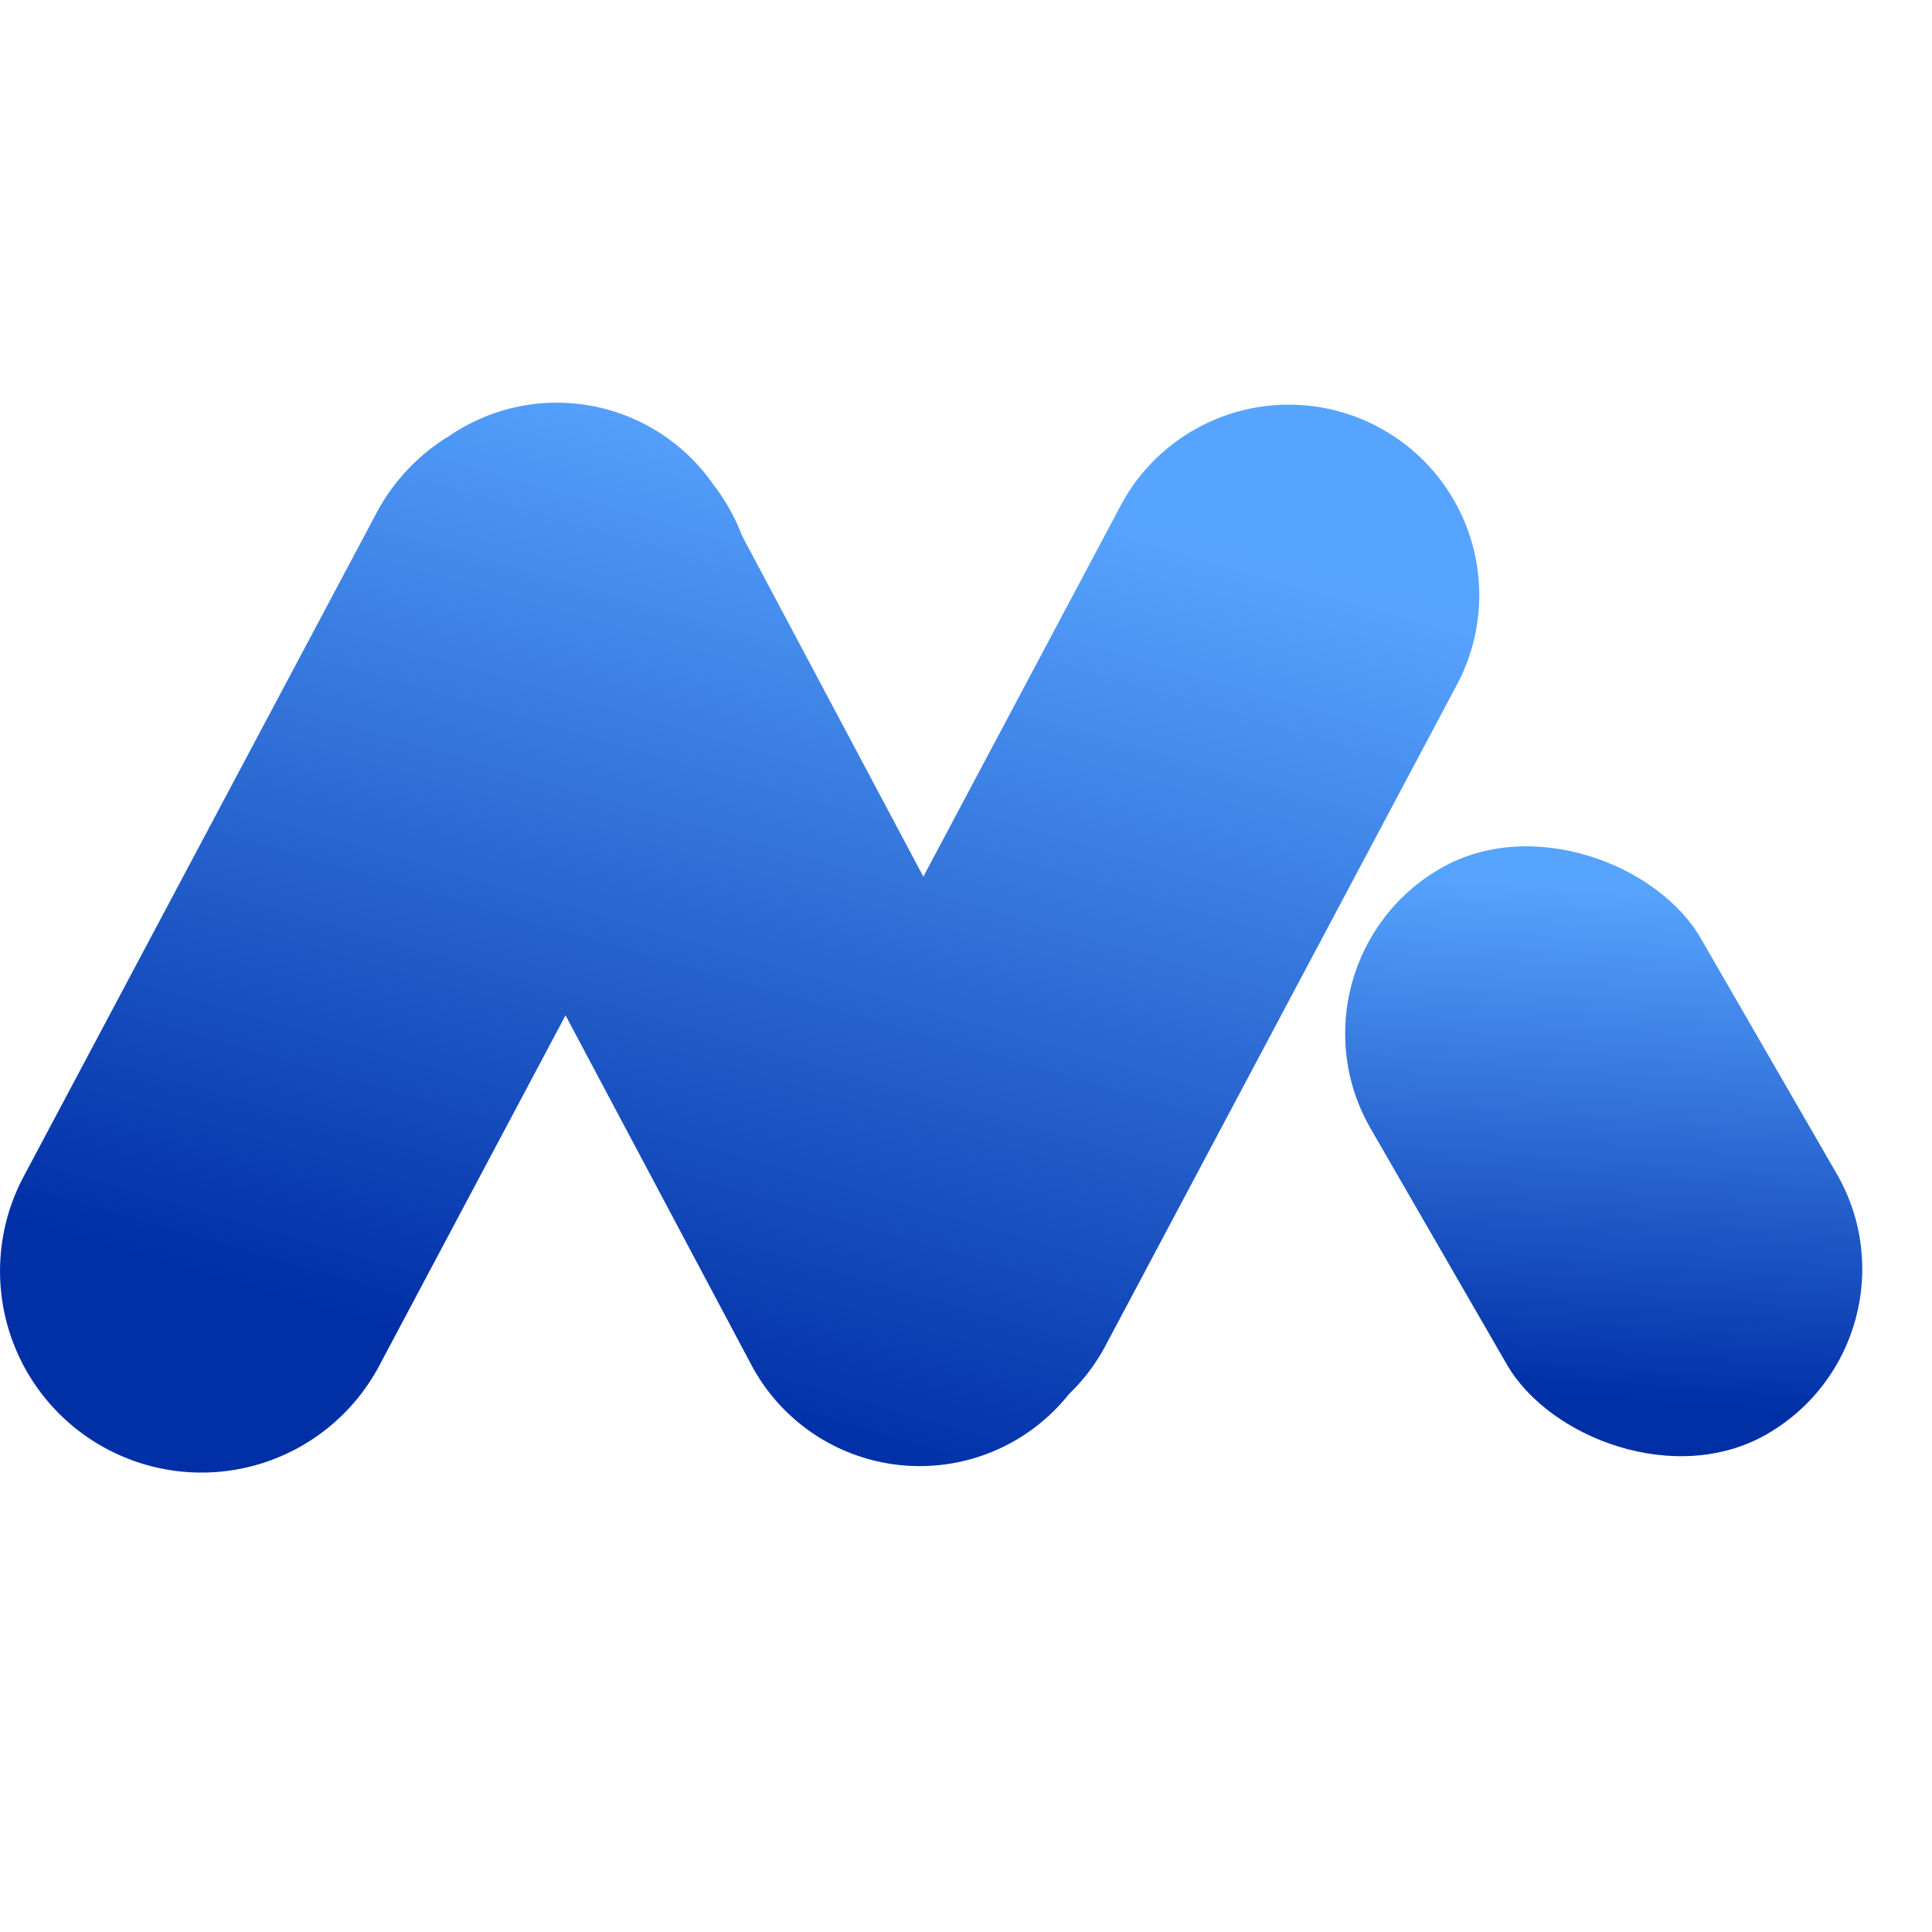 <svg xmlns="http://www.w3.org/2000/svg" xmlns:xlink="http://www.w3.org/1999/xlink" width="150" height="150" viewBox="0 0 150 150">
  <defs>
    <linearGradient id="linear-gradient" x1="0.93" y1="0.181" x2="0.604" y2="1" gradientUnits="objectBoundingBox">
      <stop offset="0" stop-color="#57a4ff"/>
      <stop offset="1" stop-color="#002fa6"/>
    </linearGradient>
  </defs>
  <g id="logo-intro" transform="translate(-417.435 -154.474)">
    <rect id="Rectangle_3" data-name="Rectangle 3" width="29.582" height="50.712" rx="14.791" transform="translate(516.46 229.294) rotate(-30)" fill="url(#linear-gradient)"/>
    <path id="Union_1" data-name="Union 1" d="M8.3,81.236A15.637,15.637,0,0,1,1.833,60.089L29.212,8.6A15.564,15.564,0,0,1,34.918,2.56a14.958,14.958,0,0,1,1.371-.826A14.793,14.793,0,0,1,55.4,6.383a15.648,15.648,0,0,1,2.224,3.974L71.688,36.8,87.083,7.85A14.791,14.791,0,0,1,113.2,21.738L85.823,73.23A14.78,14.78,0,0,1,83,76.966a14.8,14.8,0,0,1-24.656-2.244L43.908,47.569,29.445,74.77A15.628,15.628,0,0,1,8.3,81.236Z" transform="translate(417.435 185.736)" fill="url(#linear-gradient)"/>
  </g>
</svg>
